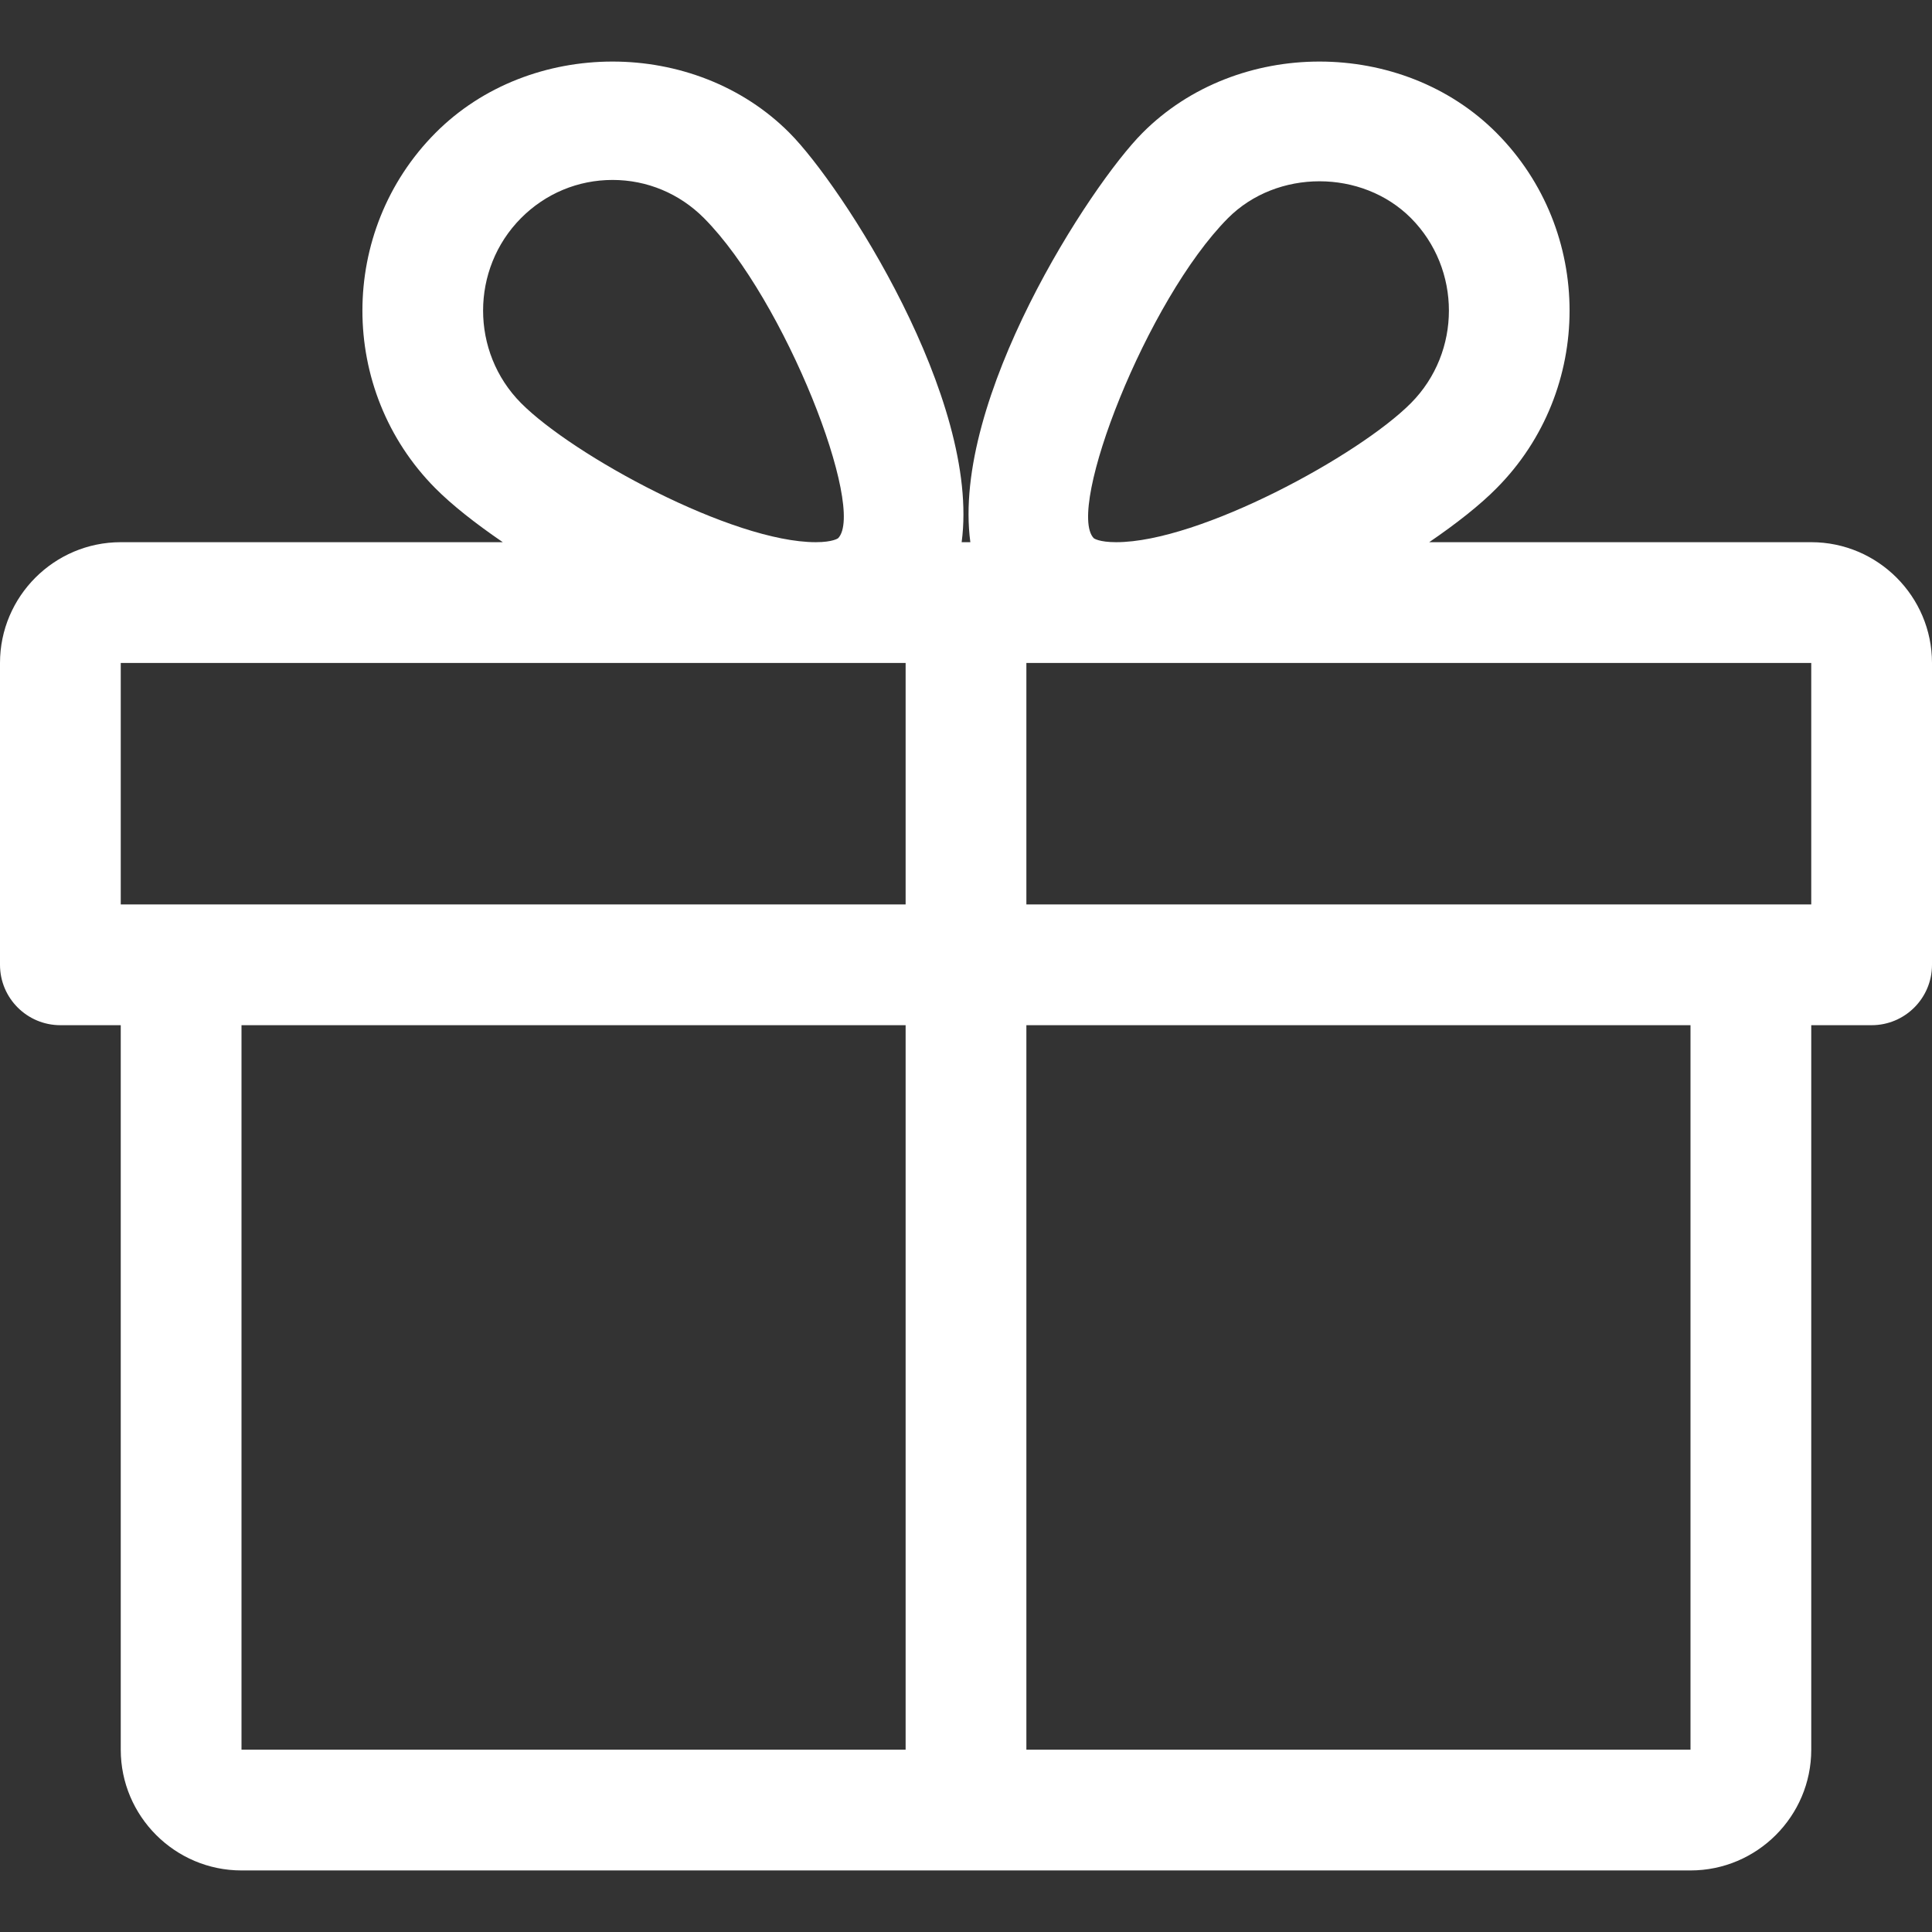 <?xml version="1.0" encoding="UTF-8"?> <svg xmlns="http://www.w3.org/2000/svg" xmlns:xlink="http://www.w3.org/1999/xlink" version="1.1" width="512" height="512" x="0" y="0" viewBox="0 0 512 512" style="enable-background:new 0 0 512 512" xml:space="preserve" class=""><rect x="0" y="0" width="512" height="512" fill="#333333" stroke="none"/><g><path d="M480 143.686H378.752c7.264-4.96 13.504-9.888 17.856-14.304 25.792-25.952 25.792-68.192 0-94.144-25.056-25.216-68.768-25.248-93.856 0-13.856 13.92-50.688 70.592-45.6 108.448h-2.304c5.056-37.856-31.744-94.528-45.6-108.448-25.088-25.248-68.8-25.216-93.856 0C89.6 61.19 89.6 103.43 115.36 129.382c4.384 4.416 10.624 9.344 17.888 14.304H32c-17.632 0-32 14.368-32 32v80c0 8.832 7.168 16 16 16h16v192c0 17.632 14.368 32 32 32h384c17.632 0 32-14.368 32-32v-192h16c8.832 0 16-7.168 16-16v-80c0-17.632-14.368-32-32-32zM138.08 57.798c6.496-6.528 15.104-10.112 24.256-10.112 9.12 0 17.728 3.584 24.224 10.112 21.568 21.696 43.008 77.12 35.552 84.832 0 0-1.344 1.056-5.92 1.056-22.112 0-64.32-22.976-78.112-36.864-13.408-13.504-13.408-35.52 0-49.024zM240 463.686H64v-192h176v192zm0-224H32v-64h208v64zm85.44-181.888c12.992-13.024 35.52-12.992 48.48 0 13.408 13.504 13.408 35.52 0 49.024-13.792 13.888-56 36.864-78.112 36.864-4.576 0-5.92-1.024-5.952-1.056-7.424-7.712 14.016-63.136 35.584-84.832zM448 463.686H272v-192h176v192zm32-224H272v-64h208v64z" fill="#ffffff" opacity="1" data-original="#000000" class=""></path></g></svg> 